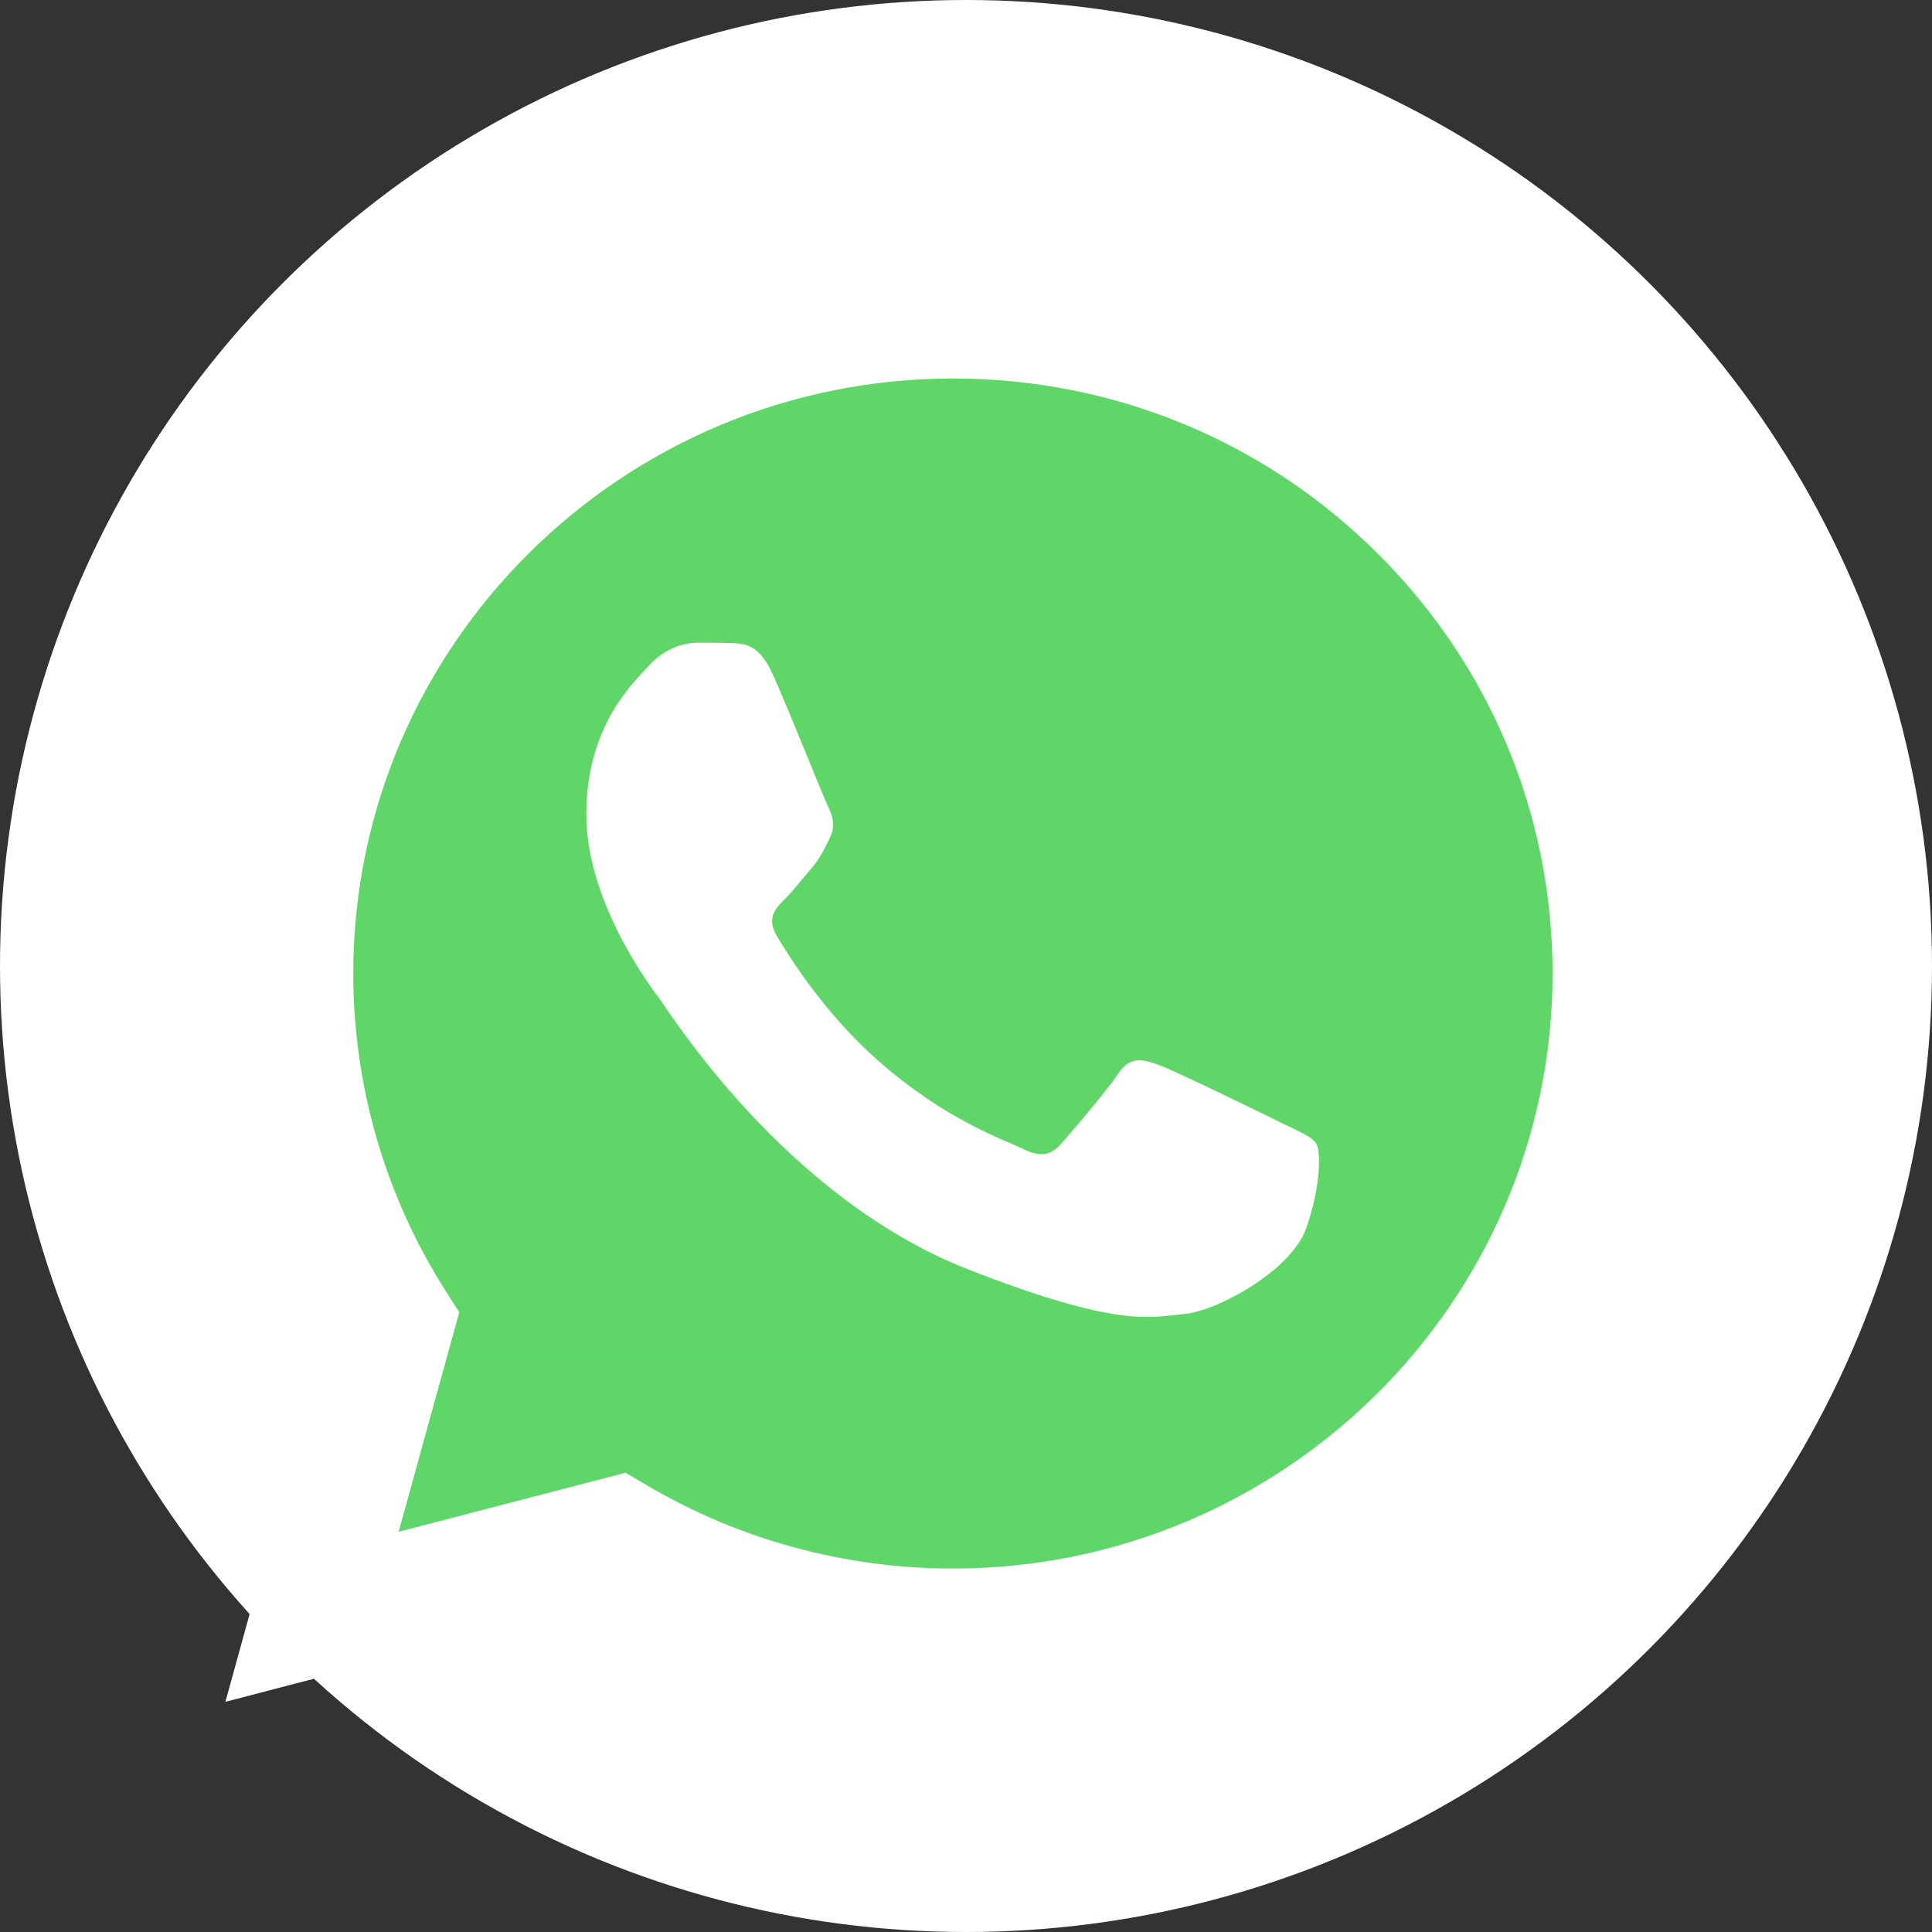 <?xml version="1.0" encoding="UTF-8"?> <svg xmlns="http://www.w3.org/2000/svg" width="60" height="60" viewBox="0 0 60 60" fill="none"><rect x="0" y="0" width="60" height="60" fill="#333333" stroke="none"/><circle cx="30" cy="30" r="30" fill="white"></circle><g clip-path="url(#clip0_6082_333)"><path d="M7.96 30.231C7.959 34.012 8.955 37.703 10.848 40.957L7.779 52.075L19.246 49.092C22.417 50.805 25.971 51.703 29.582 51.703H29.591C41.512 51.703 51.215 42.078 51.221 30.248C51.223 24.515 48.975 19.125 44.891 15.069C40.807 11.014 35.377 8.779 29.59 8.777C17.668 8.777 7.965 18.401 7.961 30.231" fill="url(#paint0_linear_6082_333)"></path><path d="M7.188 30.224C7.187 34.141 8.218 37.964 10.179 41.335L7 52.851L18.878 49.761C22.15 51.532 25.835 52.465 29.585 52.467H29.594C41.943 52.467 51.995 42.495 52 30.241C52.002 24.303 49.673 18.718 45.443 14.518C41.213 10.317 35.588 8.002 29.594 8C17.244 8 7.193 17.97 7.188 30.224ZM14.262 40.754L13.818 40.056C11.954 37.114 10.97 33.715 10.971 30.225C10.975 20.04 19.329 11.754 29.601 11.754C34.576 11.756 39.251 13.68 42.767 17.171C46.283 20.662 48.218 25.304 48.217 30.24C48.212 40.425 39.858 48.713 29.594 48.713H29.587C26.245 48.711 22.967 47.821 20.108 46.138L19.428 45.737L12.38 47.571L14.262 40.754Z" fill="url(#paint1_linear_6082_333)"></path><path d="M23.994 20.933C23.575 20.008 23.133 19.989 22.735 19.973C22.408 19.959 22.035 19.96 21.662 19.96C21.288 19.96 20.682 20.099 20.169 20.655C19.656 21.211 18.209 22.555 18.209 25.288C18.209 28.021 20.215 30.662 20.495 31.033C20.775 31.403 24.368 37.191 30.058 39.418C34.788 41.268 35.75 40.9 36.776 40.807C37.803 40.715 40.089 39.464 40.555 38.167C41.022 36.87 41.022 35.758 40.882 35.526C40.742 35.294 40.369 35.155 39.809 34.878C39.249 34.6 36.496 33.256 35.983 33.071C35.47 32.885 35.097 32.793 34.724 33.349C34.35 33.904 33.278 35.155 32.951 35.526C32.625 35.897 32.298 35.943 31.738 35.666C31.178 35.387 29.375 34.801 27.236 32.909C25.572 31.436 24.448 29.618 24.122 29.062C23.795 28.506 24.087 28.205 24.367 27.928C24.619 27.68 24.927 27.28 25.208 26.956C25.487 26.631 25.58 26.4 25.767 26.029C25.953 25.658 25.86 25.334 25.72 25.056C25.58 24.778 24.492 22.031 23.994 20.933Z" fill="white"></path></g><defs><linearGradient id="paint0_linear_6082_333" x1="2179.85" y1="4338.63" x2="2179.85" y2="8.777" gradientUnits="userSpaceOnUse"><stop stop-color="#1FAF38"></stop><stop offset="1" stop-color="#60D669"></stop></linearGradient><linearGradient id="paint1_linear_6082_333" x1="2257" y1="4493.12" x2="2257" y2="8" gradientUnits="userSpaceOnUse"><stop stop-color="#F9F9F9"></stop><stop offset="1" stop-color="white"></stop></linearGradient><clipPath id="clip0_6082_333"><rect width="45" height="45" fill="white" transform="translate(7 8)"></rect></clipPath></defs></svg> 